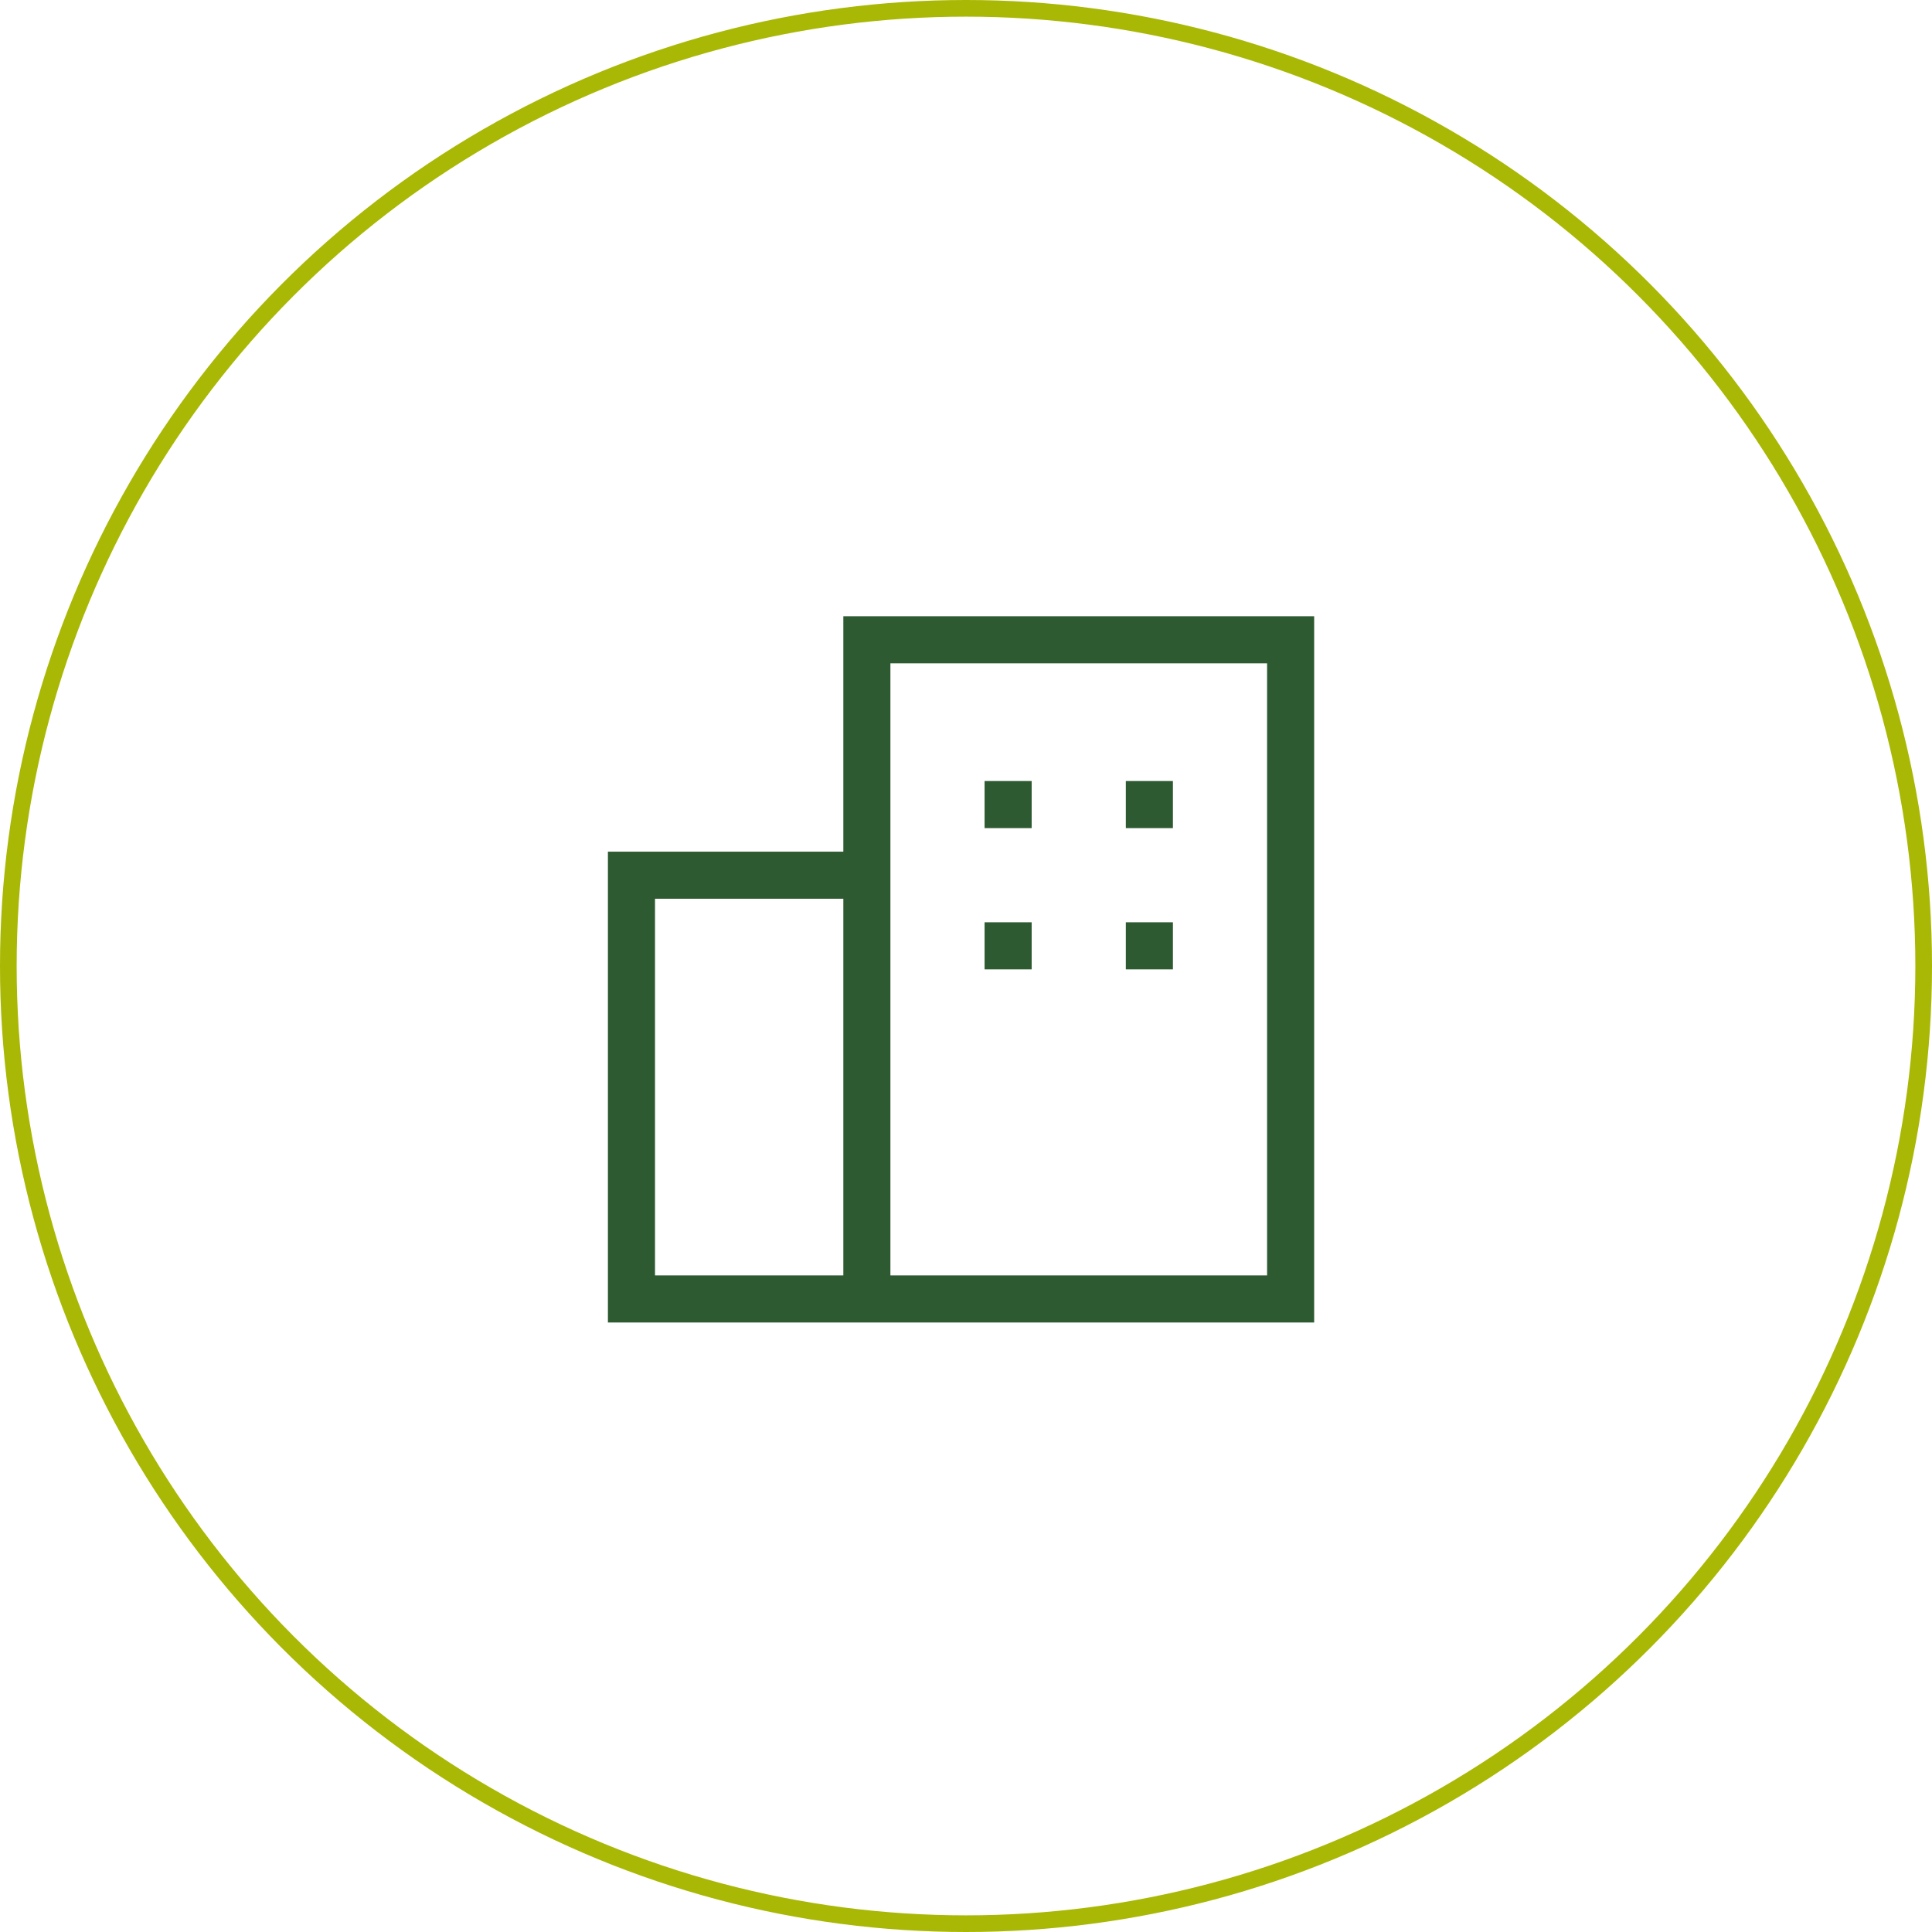 <svg xmlns="http://www.w3.org/2000/svg" width="232" height="232" viewBox="0 0 232 232">
  <g id="Group_84" data-name="Group 84" transform="translate(-845 -2178)">
    <g id="Ellipse_11" data-name="Ellipse 11" transform="translate(845 2178)" fill="none" stroke="#a9b804" stroke-width="2">
      <circle cx="116" cy="116" r="116" stroke="none"/>
      <circle cx="116" cy="116" r="115" fill="none"/>
    </g>
    <g id="iconfinder_hotel-hostel-building-resort_2075807" transform="translate(918 2252)">
      <path id="Path_38" data-name="Path 38" d="M28.27,0V28.27H0V84.809H84.809V0Zm0,79.155H5.654V33.923H28.27Zm50.885,0H33.923V5.654H79.155Z" fill="#2d5a30"/>
      <rect id="Rectangle_58" data-name="Rectangle 58" width="5.654" height="5.654" transform="translate(45.231 19.789)" fill="#2d5a30"/>
      <rect id="Rectangle_59" data-name="Rectangle 59" width="5.654" height="5.654" transform="translate(62.193 19.789)" fill="#2d5a30"/>
      <rect id="Rectangle_60" data-name="Rectangle 60" width="5.654" height="5.654" transform="translate(62.193 36.75)" fill="#2d5a30"/>
      <rect id="Rectangle_61" data-name="Rectangle 61" width="5.654" height="5.654" transform="translate(45.231 36.75)" fill="#2d5a30"/>
    </g>
  </g>
</svg>
